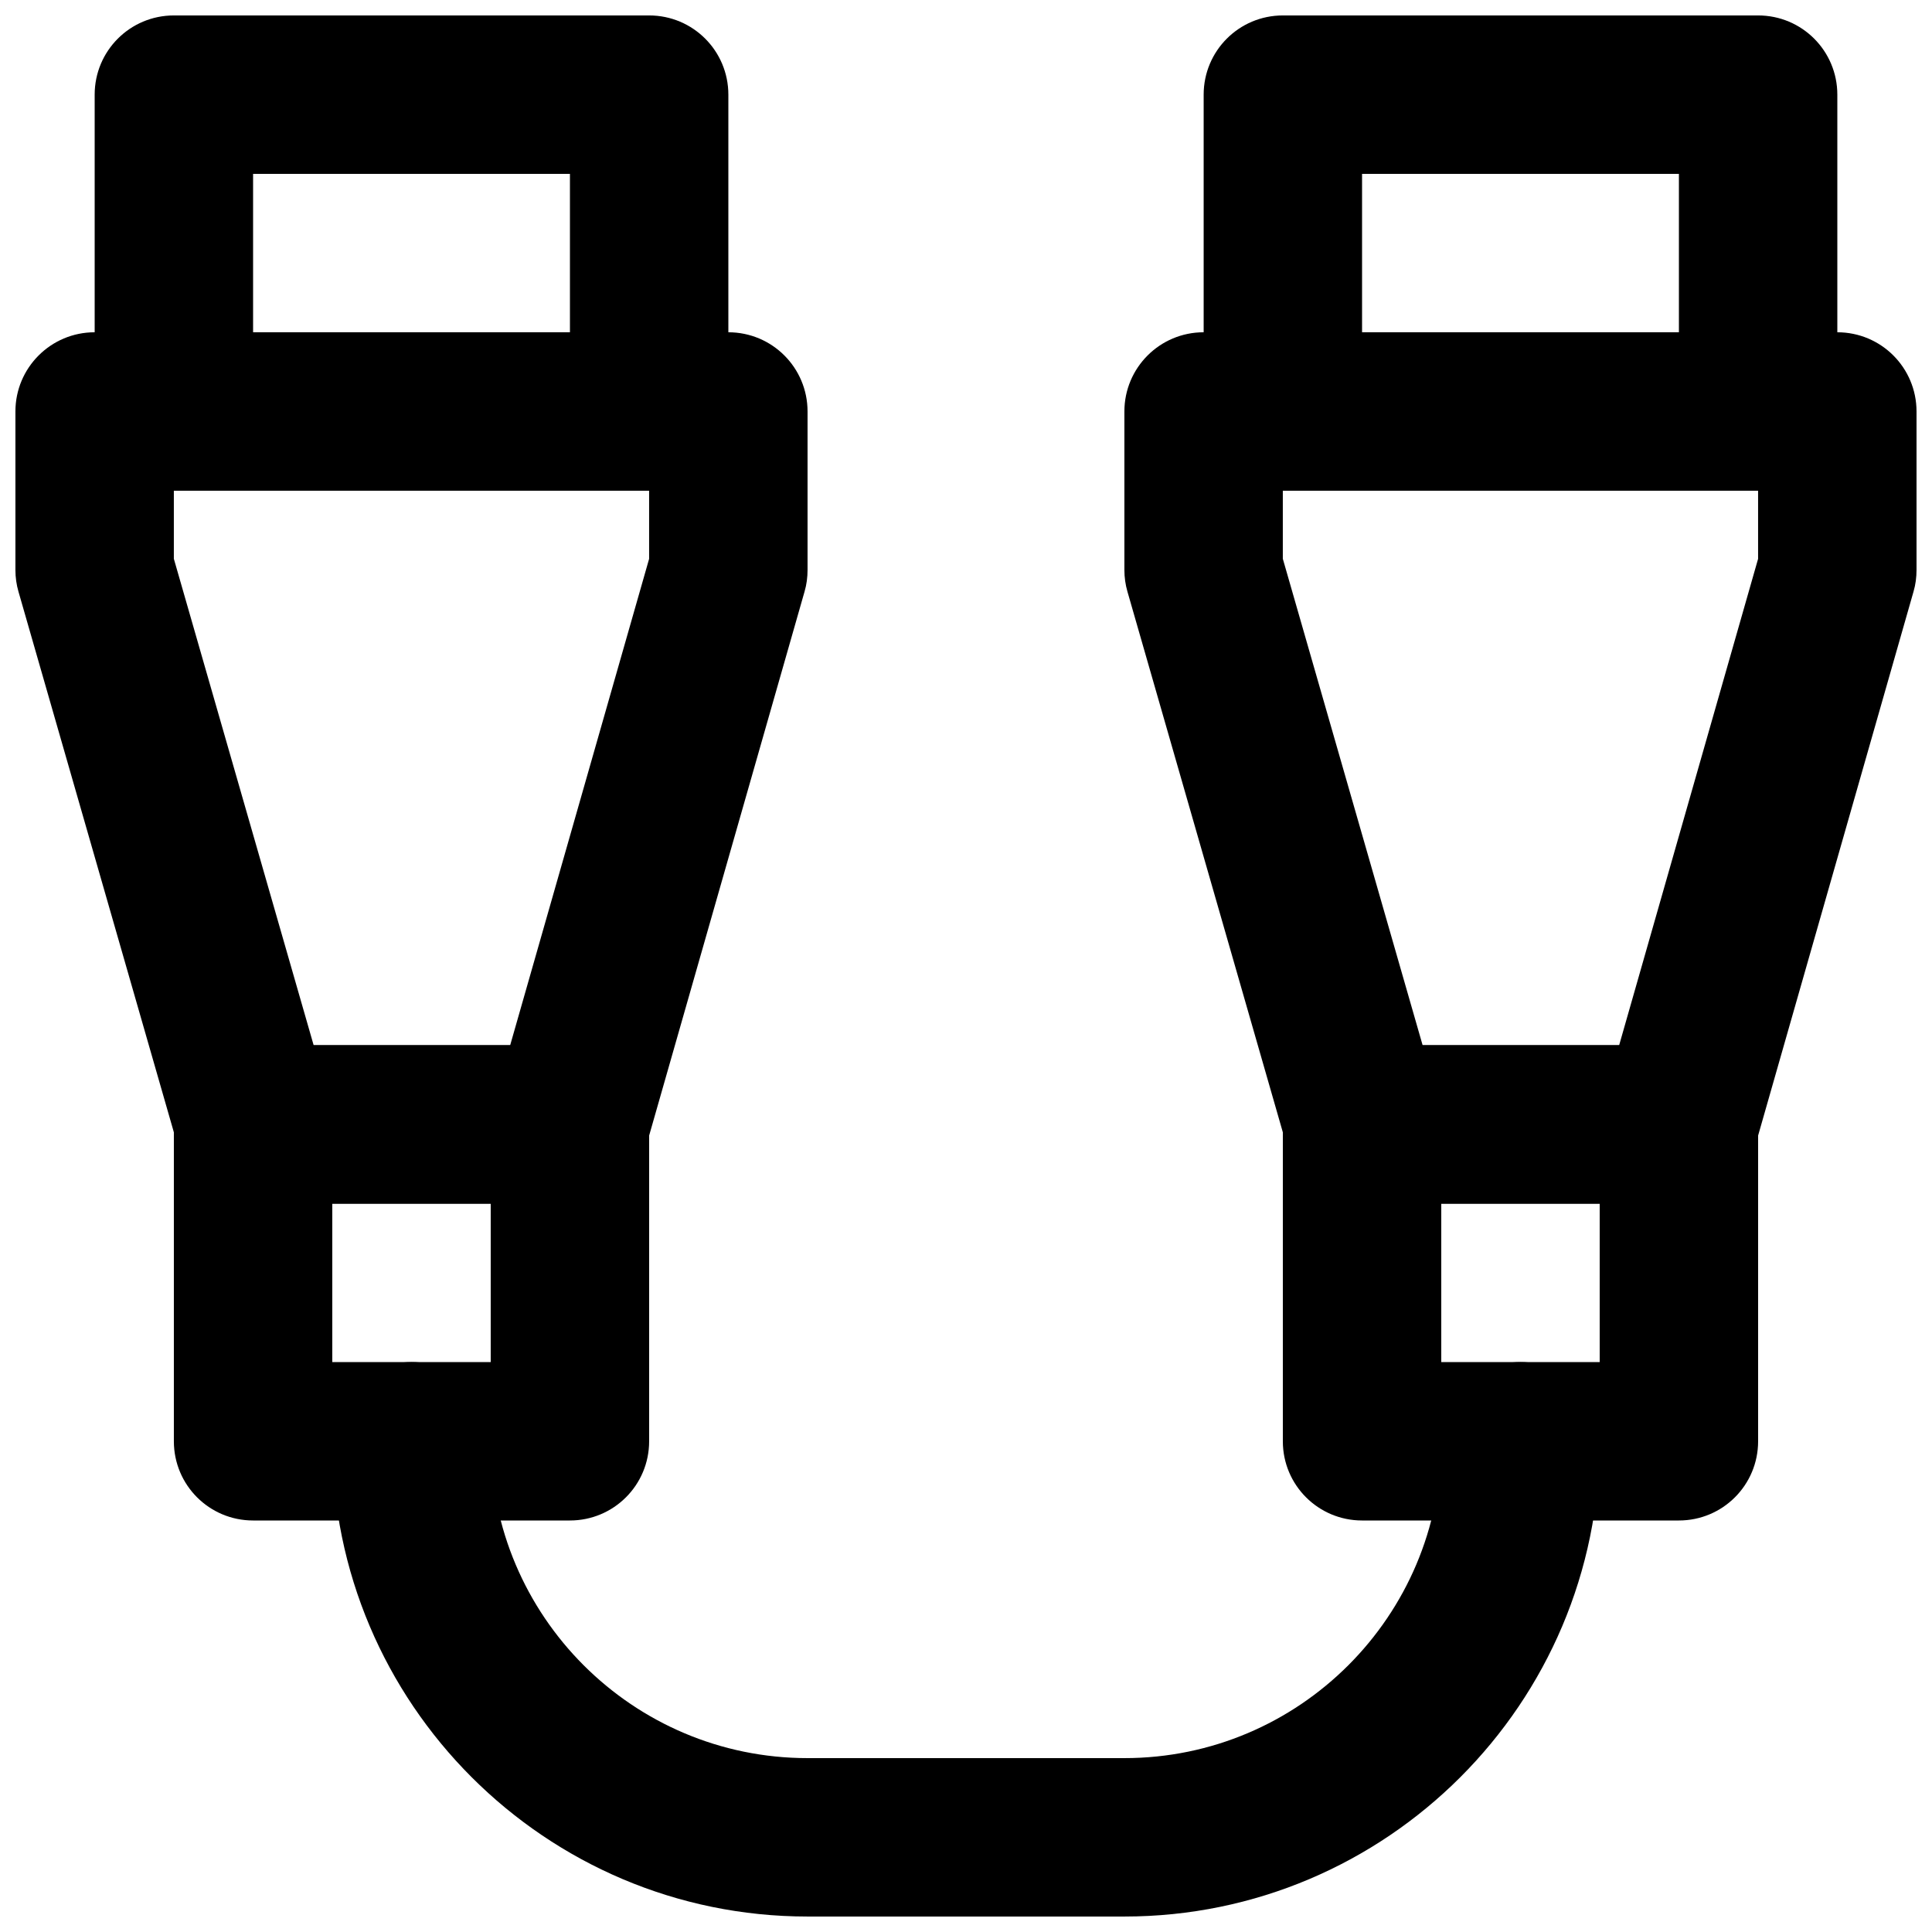 <?xml version="1.0" encoding="UTF-8"?>
<!-- Uploaded to: SVG Repo, www.svgrepo.com, Generator: SVG Repo Mixer Tools -->
<svg width="800px" height="800px" version="1.1" viewBox="144 144 512 512" xmlns="http://www.w3.org/2000/svg">
 <defs>
  <clipPath id="e">
   <path d="m232 504h336v147.9h-336z"/>
  </clipPath>
  <clipPath id="d">
   <path d="m148.09 232h210.91v231h-210.91z"/>
  </clipPath>
  <clipPath id="c">
   <path d="m169 148.09h169v126.91h-169z"/>
  </clipPath>
  <clipPath id="b">
   <path d="m441 232h210.9v231h-210.9z"/>
  </clipPath>
  <clipPath id="a">
   <path d="m462 148.09h169v126.91h-169z"/>
  </clipPath>
 </defs>
 <g clip-path="url(#e)">
  <path d="m441.98 651.9h-83.969c-69.465 0-125.95-56.488-125.95-125.95 0-11.605 9.383-20.992 20.992-20.992 11.609 0 20.992 9.387 20.992 20.992 0 46.309 37.66 83.969 83.969 83.969h83.969c46.309 0 83.965-37.66 83.965-83.969 0-11.605 9.387-20.992 20.992-20.992 11.609 0 20.992 9.387 20.992 20.992 0 69.465-56.488 125.95-125.95 125.95" fill-rule="evenodd"/>
 </g>
 <g clip-path="url(#d)">
  <path d="m227.12 420.99h52.082l36.82-128.89v-18.051h-125.95v18.031zm67.91 41.984h-83.715c-9.363 0-17.594-6.195-20.176-15.199l-42.234-146.95c-0.547-1.867-0.82-3.82-0.82-5.793v-41.984c0-11.609 9.406-20.992 20.992-20.992h167.94c11.609 0 20.992 9.383 20.992 20.992v41.984c0 1.953-0.25 3.902-0.797 5.75l-41.984 146.95c-2.582 9.027-10.812 15.242-20.195 15.242z" fill-rule="evenodd"/>
 </g>
 <g clip-path="url(#c)">
  <path d="m211.07 232.06h83.969v-41.984h-83.969zm104.96 41.984h-125.95c-11.609 0-20.992-9.383-20.992-20.992v-83.969c0-11.609 9.383-20.992 20.992-20.992h125.95c11.609 0 20.992 9.383 20.992 20.992v83.969c0 11.609-9.383 20.992-20.992 20.992z" fill-rule="evenodd"/>
 </g>
 <path d="m232.06 504.96h41.984v-41.98h-41.984zm62.977 41.984h-83.969c-11.609 0-20.992-9.383-20.992-20.992v-83.965c0-11.609 9.383-20.992 20.992-20.992h83.969c11.609 0 20.992 9.383 20.992 20.992v83.965c0 11.609-9.383 20.992-20.992 20.992z" fill-rule="evenodd"/>
 <g clip-path="url(#b)">
  <path d="m521.01 420.99h52.082l36.82-128.89v-18.051h-125.95v18.031zm67.91 41.984h-83.715c-9.363 0-17.594-6.195-20.176-15.199l-42.234-146.95c-0.547-1.867-0.82-3.82-0.82-5.793v-41.984c0-11.609 9.406-20.992 20.992-20.992h167.94c11.609 0 20.992 9.383 20.992 20.992v41.984c0 1.953-0.25 3.902-0.797 5.75l-41.984 146.95c-2.582 9.027-10.812 15.242-20.195 15.242z" fill-rule="evenodd"/>
 </g>
 <g clip-path="url(#a)">
  <path d="m504.96 232.06h83.969v-41.984h-83.969zm104.96 41.984h-125.95c-11.605 0-20.988-9.383-20.988-20.992v-83.969c0-11.609 9.383-20.992 20.988-20.992h125.95c11.609 0 20.992 9.383 20.992 20.992v83.969c0 11.609-9.383 20.992-20.992 20.992z" fill-rule="evenodd"/>
 </g>
 <path d="m525.95 504.96h41.984v-41.98h-41.984zm62.977 41.984h-83.969c-11.605 0-20.992-9.383-20.992-20.992v-83.965c0-11.609 9.387-20.992 20.992-20.992h83.969c11.609 0 20.992 9.383 20.992 20.992v83.965c0 11.609-9.383 20.992-20.992 20.992z" fill-rule="evenodd"/>
</svg>